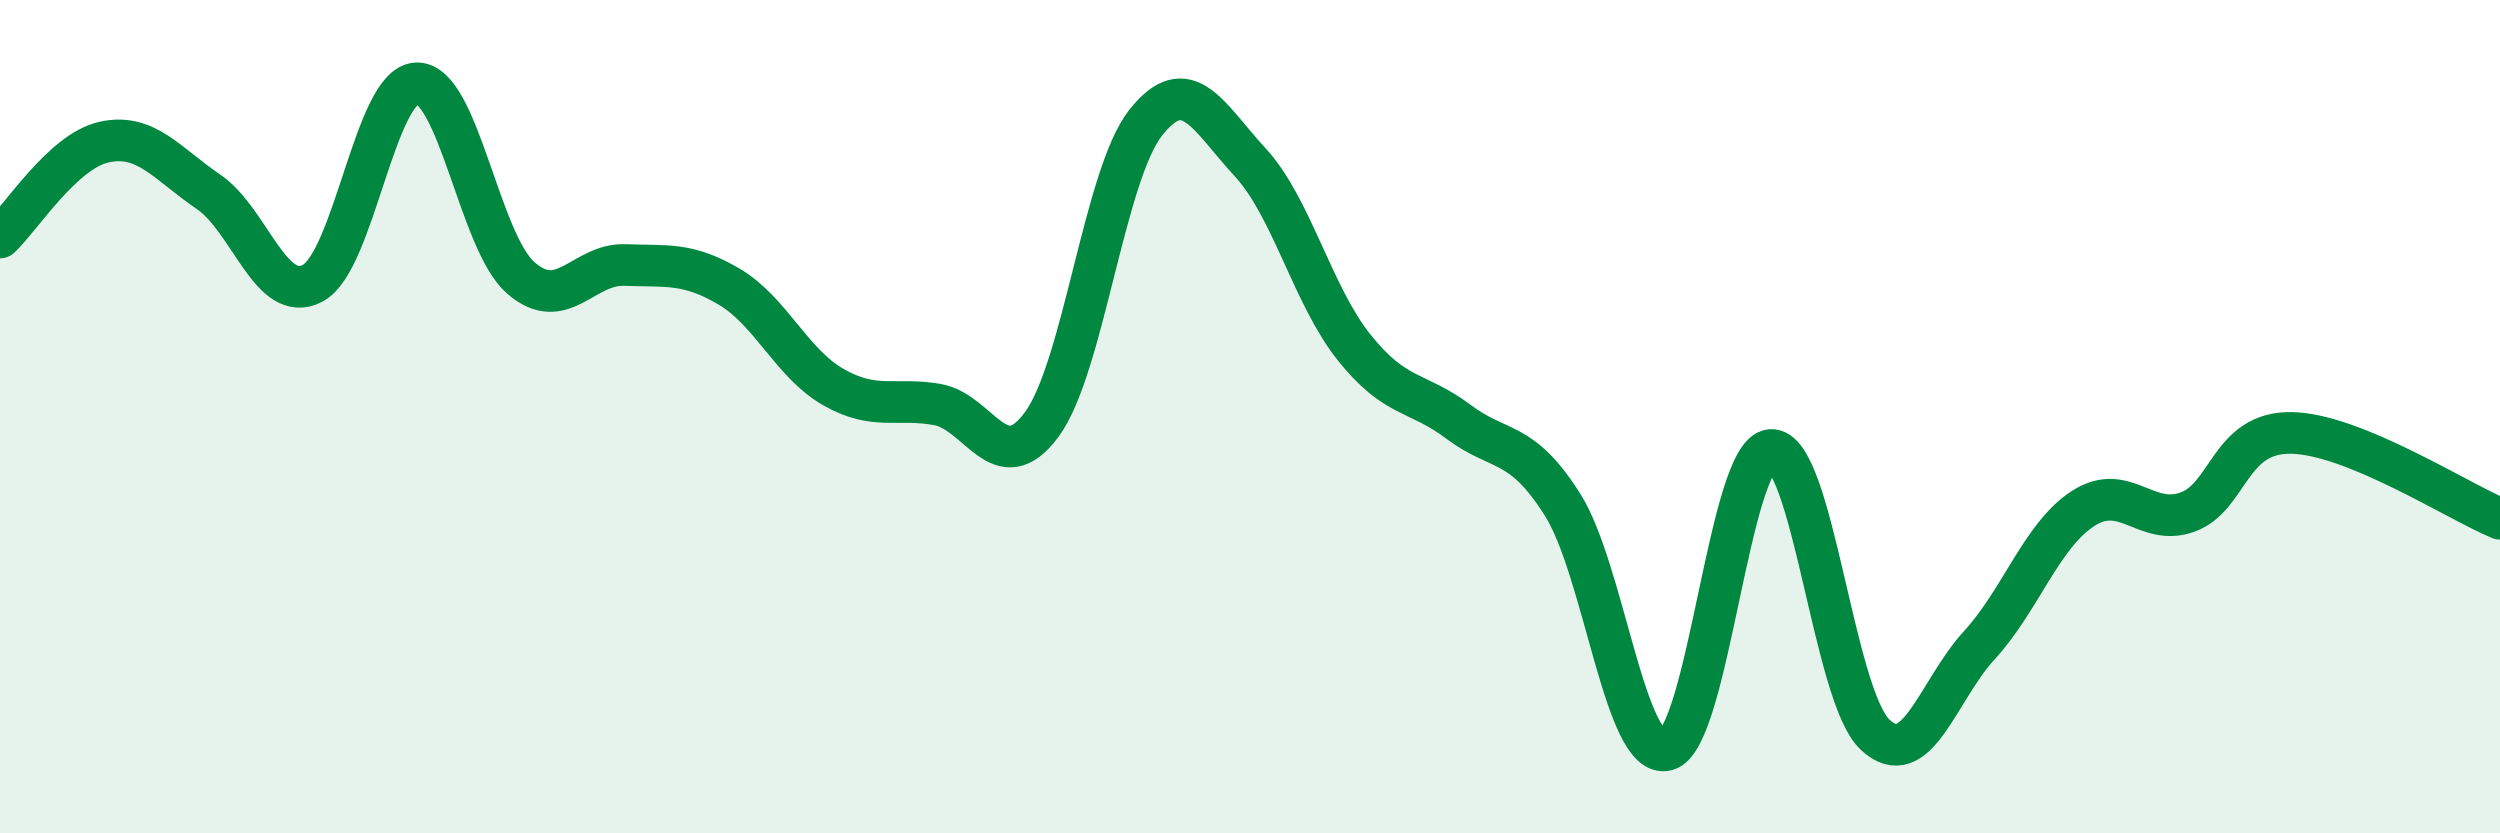 
    <svg width="60" height="20" viewBox="0 0 60 20" xmlns="http://www.w3.org/2000/svg">
      <path
        d="M 0,5.7 C 0.5,5.24 1.5,3.63 2.5,3.41 C 3.5,3.19 4,3.92 5,4.6 C 6,5.28 6.5,7.32 7.5,6.8 C 8.5,6.28 9,2.03 10,2 C 11,1.97 11.5,5.8 12.5,6.67 C 13.5,7.54 14,6.32 15,6.36 C 16,6.4 16.5,6.29 17.5,6.88 C 18.5,7.47 19,8.72 20,9.29 C 21,9.86 21.5,9.53 22.5,9.71 C 23.5,9.89 24,11.54 25,10.19 C 26,8.84 26.5,4.2 27.5,2.94 C 28.5,1.68 29,2.81 30,3.89 C 31,4.97 31.5,7.09 32.5,8.34 C 33.5,9.59 34,9.37 35,10.12 C 36,10.87 36.5,10.53 37.5,12.11 C 38.5,13.69 39,18.26 40,18 C 41,17.74 41.5,10.87 42.5,10.8 C 43.5,10.73 44,16.69 45,17.63 C 46,18.57 46.5,16.58 47.5,15.49 C 48.5,14.4 49,12.84 50,12.2 C 51,11.56 51.5,12.65 52.5,12.29 C 53.5,11.93 53.5,10.36 55,10.39 C 56.5,10.42 59,12.04 60,12.45L60 20L0 20Z"
        fill="#008740"
        opacity="0.1"
        stroke-linecap="round"
        stroke-linejoin="round"
      />
      <path
        d="M 0,5.7 C 0.5,5.24 1.5,3.63 2.5,3.41 C 3.5,3.19 4,3.92 5,4.6 C 6,5.28 6.5,7.32 7.5,6.8 C 8.5,6.28 9,2.03 10,2 C 11,1.97 11.5,5.8 12.5,6.67 C 13.5,7.54 14,6.32 15,6.36 C 16,6.4 16.5,6.29 17.5,6.88 C 18.5,7.47 19,8.72 20,9.29 C 21,9.86 21.5,9.53 22.5,9.71 C 23.5,9.89 24,11.54 25,10.19 C 26,8.84 26.5,4.2 27.5,2.94 C 28.5,1.68 29,2.81 30,3.89 C 31,4.97 31.5,7.09 32.5,8.34 C 33.5,9.59 34,9.37 35,10.12 C 36,10.87 36.5,10.53 37.5,12.11 C 38.5,13.69 39,18.26 40,18 C 41,17.74 41.5,10.87 42.5,10.8 C 43.5,10.73 44,16.69 45,17.63 C 46,18.57 46.5,16.58 47.5,15.49 C 48.5,14.4 49,12.84 50,12.2 C 51,11.56 51.5,12.65 52.5,12.29 C 53.5,11.93 53.5,10.36 55,10.39 C 56.5,10.42 59,12.04 60,12.45"
        stroke="#008740"
        stroke-width="1"
        fill="none"
        stroke-linecap="round"
        stroke-linejoin="round"
      />
    </svg>
  
